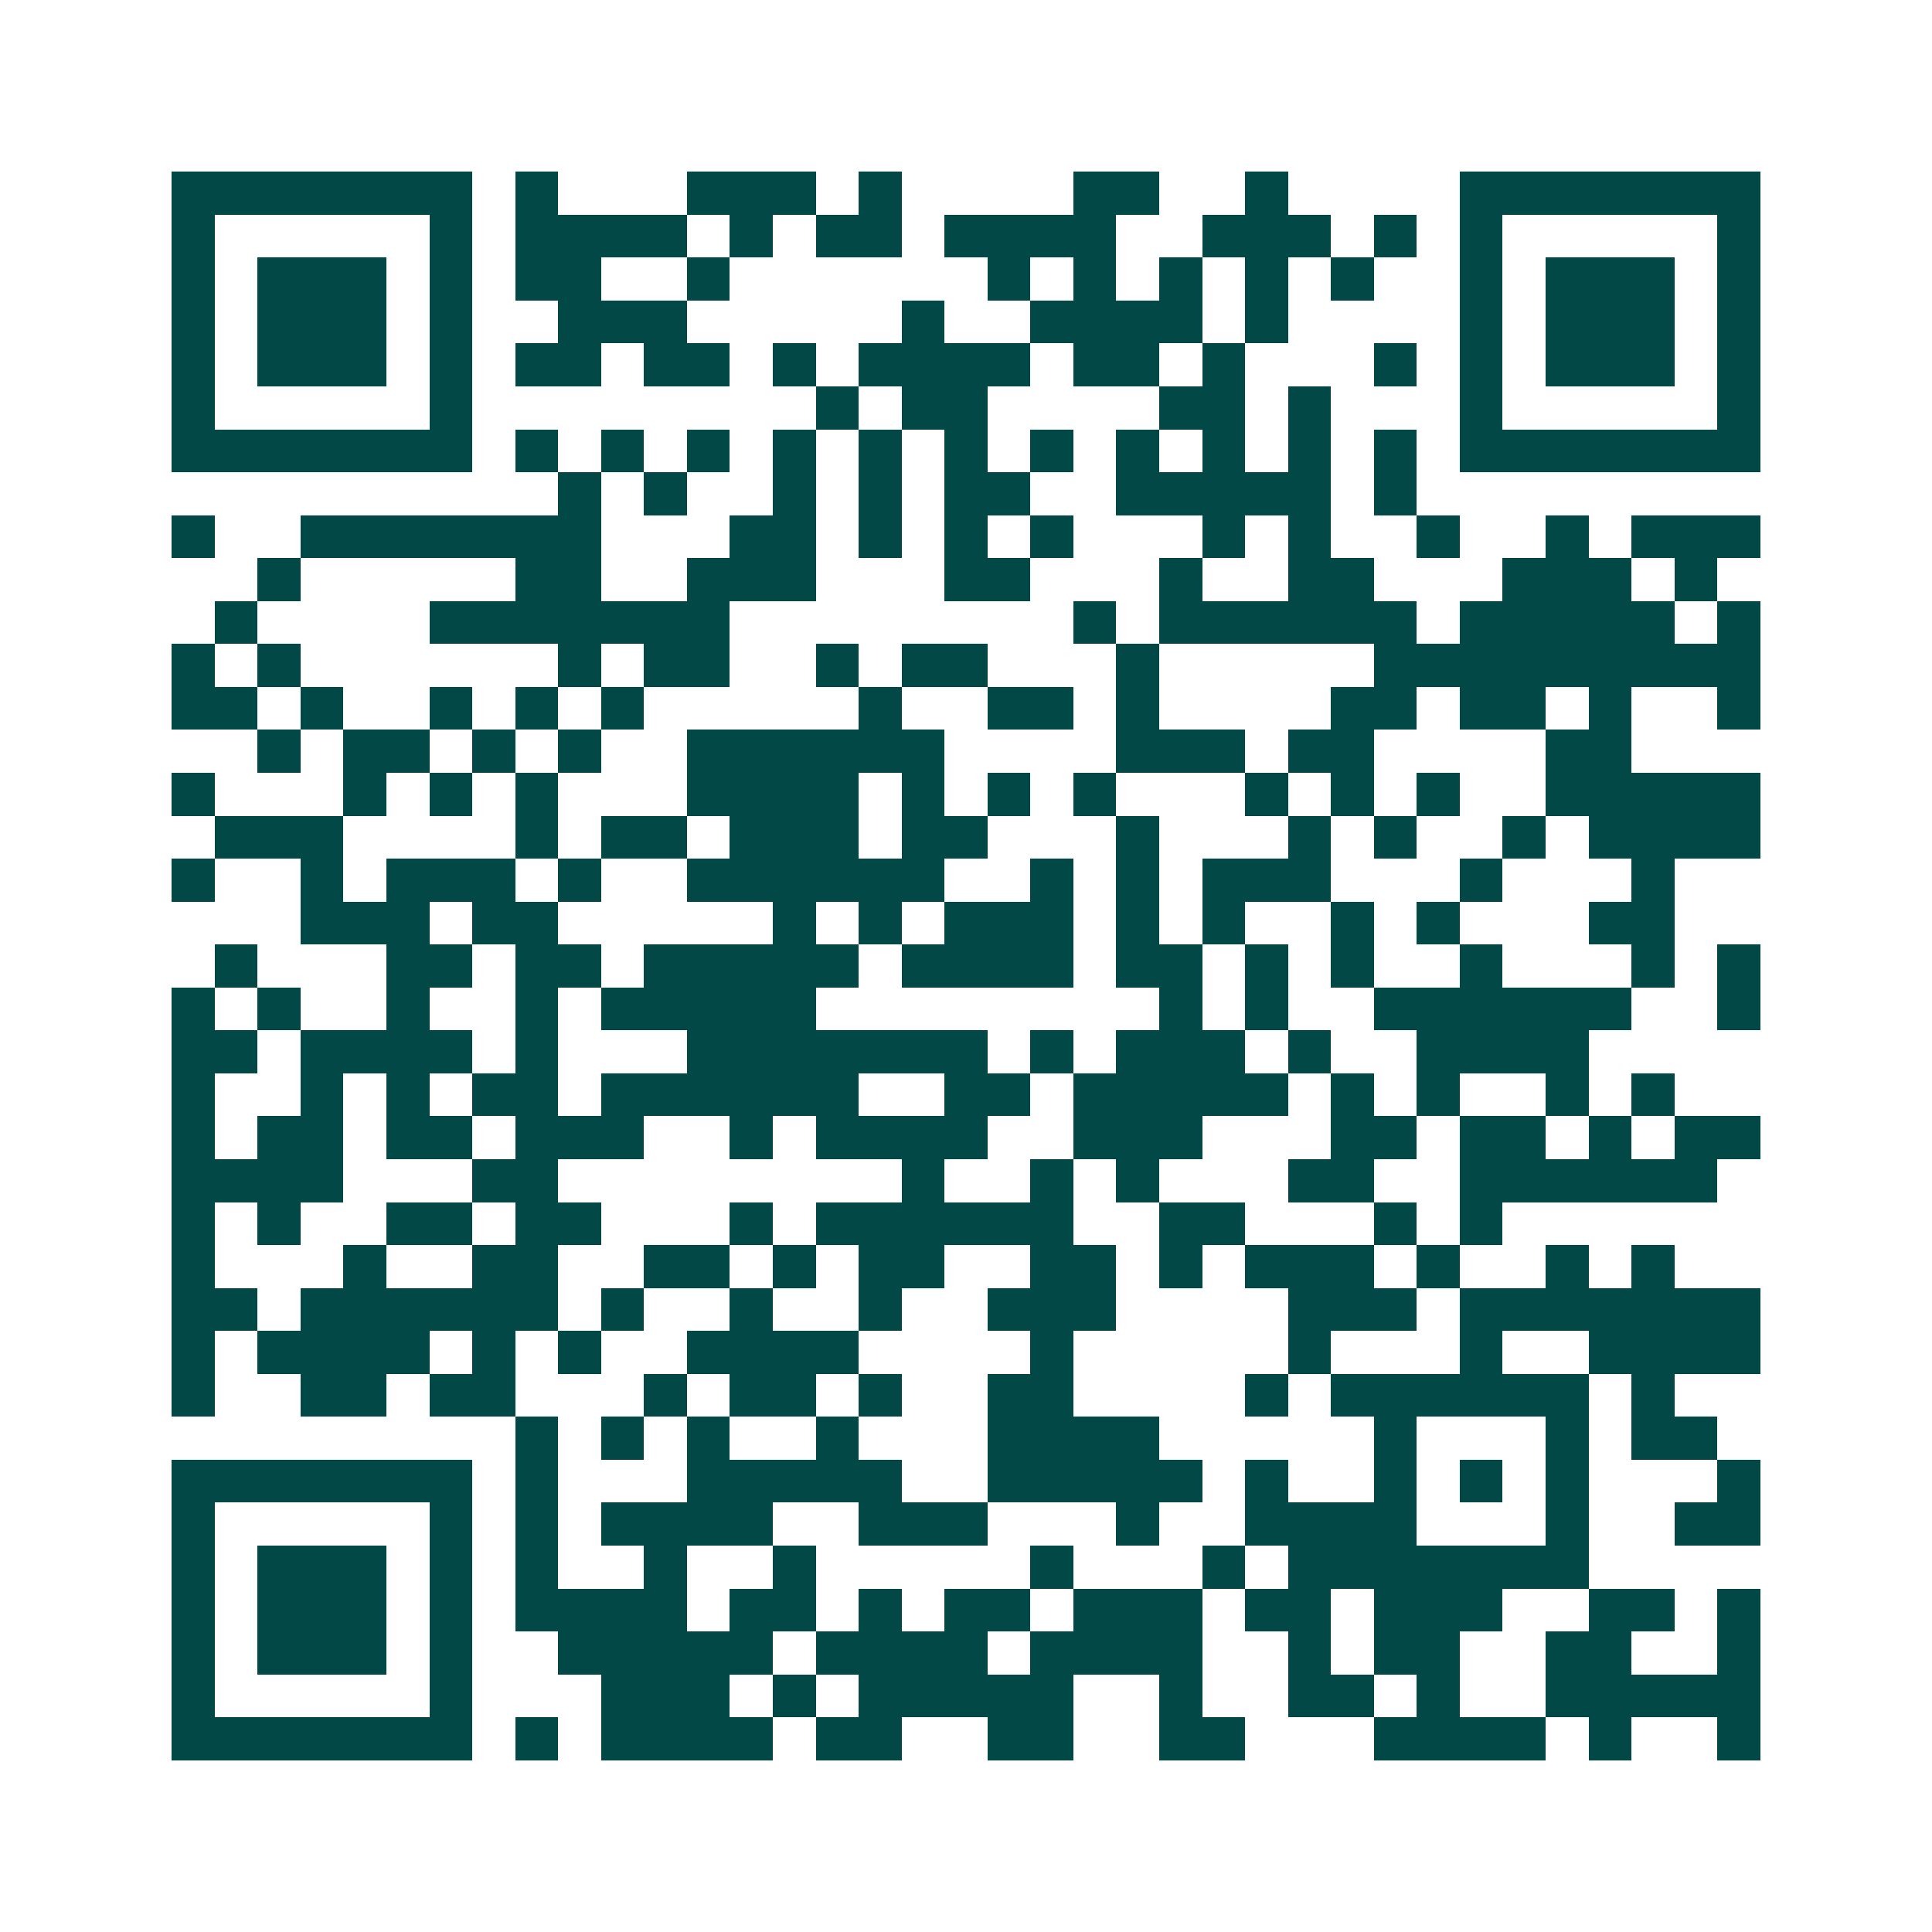 <svg xmlns="http://www.w3.org/2000/svg" width="200" height="200" viewBox="0 0 45 45" shape-rendering="crispEdges"><path fill="#ffffff" d="M0 0h45v45H0z"/><path stroke="#014847" d="M4 4.5h7m1 0h1m3 0h3m1 0h1m4 0h2m2 0h1m4 0h7M4 5.5h1m5 0h1m1 0h4m1 0h1m1 0h2m1 0h4m2 0h3m1 0h1m1 0h1m5 0h1M4 6.5h1m1 0h3m1 0h1m1 0h2m2 0h1m6 0h1m1 0h1m1 0h1m1 0h1m1 0h1m2 0h1m1 0h3m1 0h1M4 7.5h1m1 0h3m1 0h1m2 0h3m5 0h1m2 0h4m1 0h1m4 0h1m1 0h3m1 0h1M4 8.5h1m1 0h3m1 0h1m1 0h2m1 0h2m1 0h1m1 0h4m1 0h2m1 0h1m3 0h1m1 0h1m1 0h3m1 0h1M4 9.5h1m5 0h1m8 0h1m1 0h2m4 0h2m1 0h1m3 0h1m5 0h1M4 10.5h7m1 0h1m1 0h1m1 0h1m1 0h1m1 0h1m1 0h1m1 0h1m1 0h1m1 0h1m1 0h1m1 0h1m1 0h7M13 11.5h1m1 0h1m2 0h1m1 0h1m1 0h2m2 0h5m1 0h1M4 12.5h1m2 0h7m3 0h2m1 0h1m1 0h1m1 0h1m3 0h1m1 0h1m2 0h1m2 0h1m1 0h3M6 13.5h1m5 0h2m2 0h3m3 0h2m3 0h1m2 0h2m3 0h3m1 0h1M5 14.5h1m4 0h7m8 0h1m1 0h6m1 0h5m1 0h1M4 15.5h1m1 0h1m6 0h1m1 0h2m2 0h1m1 0h2m3 0h1m5 0h9M4 16.5h2m1 0h1m2 0h1m1 0h1m1 0h1m5 0h1m2 0h2m1 0h1m4 0h2m1 0h2m1 0h1m2 0h1M6 17.5h1m1 0h2m1 0h1m1 0h1m2 0h6m4 0h3m1 0h2m4 0h2M4 18.5h1m3 0h1m1 0h1m1 0h1m3 0h4m1 0h1m1 0h1m1 0h1m3 0h1m1 0h1m1 0h1m2 0h5M5 19.5h3m4 0h1m1 0h2m1 0h3m1 0h2m3 0h1m3 0h1m1 0h1m2 0h1m1 0h4M4 20.5h1m2 0h1m1 0h3m1 0h1m2 0h6m2 0h1m1 0h1m1 0h3m3 0h1m3 0h1M7 21.5h3m1 0h2m5 0h1m1 0h1m1 0h3m1 0h1m1 0h1m2 0h1m1 0h1m3 0h2M5 22.5h1m3 0h2m1 0h2m1 0h5m1 0h4m1 0h2m1 0h1m1 0h1m2 0h1m3 0h1m1 0h1M4 23.5h1m1 0h1m2 0h1m2 0h1m1 0h5m8 0h1m1 0h1m2 0h6m2 0h1M4 24.5h2m1 0h4m1 0h1m3 0h7m1 0h1m1 0h3m1 0h1m2 0h4M4 25.5h1m2 0h1m1 0h1m1 0h2m1 0h6m2 0h2m1 0h5m1 0h1m1 0h1m2 0h1m1 0h1M4 26.5h1m1 0h2m1 0h2m1 0h3m2 0h1m1 0h4m2 0h3m3 0h2m1 0h2m1 0h1m1 0h2M4 27.5h4m3 0h2m8 0h1m2 0h1m1 0h1m3 0h2m2 0h6M4 28.5h1m1 0h1m2 0h2m1 0h2m3 0h1m1 0h6m2 0h2m3 0h1m1 0h1M4 29.5h1m3 0h1m2 0h2m2 0h2m1 0h1m1 0h2m2 0h2m1 0h1m1 0h3m1 0h1m2 0h1m1 0h1M4 30.5h2m1 0h6m1 0h1m2 0h1m2 0h1m2 0h3m4 0h3m1 0h7M4 31.5h1m1 0h4m1 0h1m1 0h1m2 0h4m4 0h1m5 0h1m3 0h1m2 0h4M4 32.5h1m2 0h2m1 0h2m3 0h1m1 0h2m1 0h1m2 0h2m4 0h1m1 0h6m1 0h1M12 33.5h1m1 0h1m1 0h1m2 0h1m3 0h4m5 0h1m3 0h1m1 0h2M4 34.5h7m1 0h1m3 0h5m2 0h5m1 0h1m2 0h1m1 0h1m1 0h1m3 0h1M4 35.5h1m5 0h1m1 0h1m1 0h4m2 0h3m3 0h1m2 0h4m3 0h1m2 0h2M4 36.5h1m1 0h3m1 0h1m1 0h1m2 0h1m2 0h1m5 0h1m3 0h1m1 0h7M4 37.5h1m1 0h3m1 0h1m1 0h4m1 0h2m1 0h1m1 0h2m1 0h3m1 0h2m1 0h3m2 0h2m1 0h1M4 38.5h1m1 0h3m1 0h1m2 0h5m1 0h4m1 0h4m2 0h1m1 0h2m2 0h2m2 0h1M4 39.5h1m5 0h1m3 0h3m1 0h1m1 0h5m2 0h1m2 0h2m1 0h1m2 0h5M4 40.5h7m1 0h1m1 0h4m1 0h2m2 0h2m2 0h2m3 0h4m1 0h1m2 0h1"/></svg>

